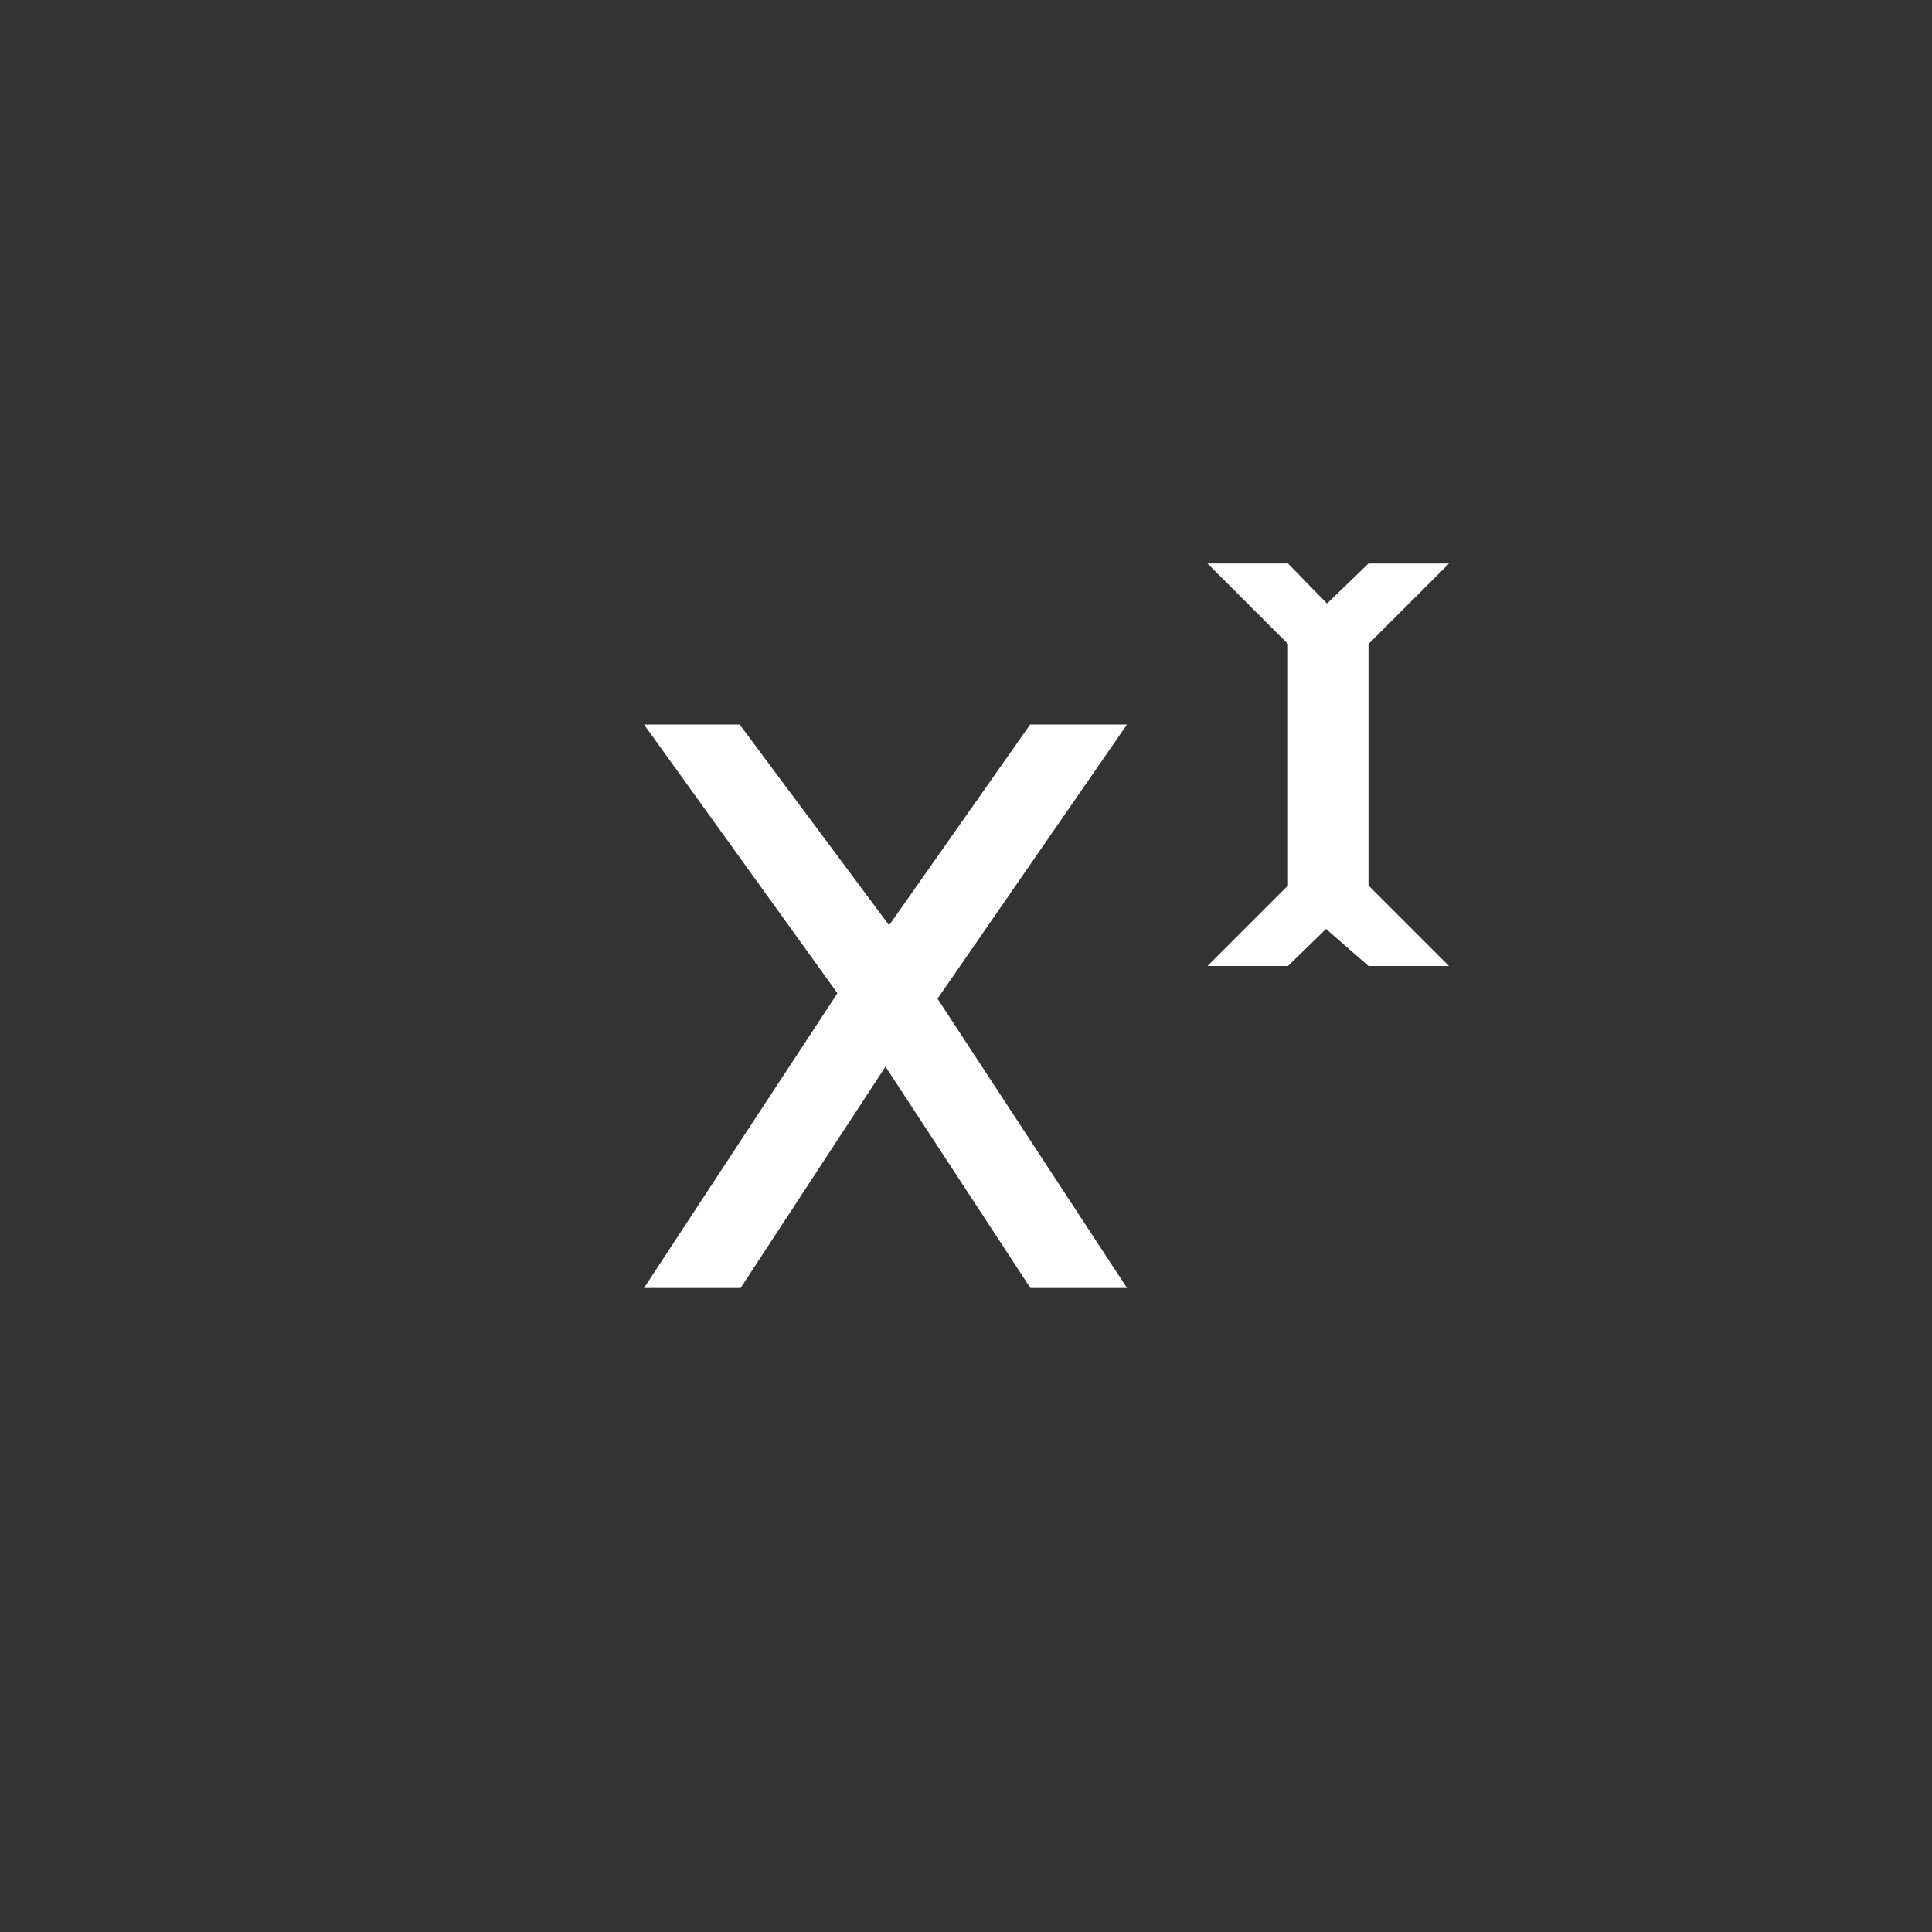 <?xml version="1.0" encoding="utf-8"?>
<svg xmlns="http://www.w3.org/2000/svg" width="24" height="24" viewBox="0 0 24 24"><rect x="0" y="0" width="24" height="24" style="fill:#333333;stroke:none;opacity:1;fill-opacity:1"/><style>* { fill: #FFFFFF }</style>
    <path id="x" d="M14 9l-2.354 3.406L14 16h-1.2L11 13.25 9.2 16H8l2.403-3.662L8 9h1.188l1.857 2.494L12.797 9H14z"/>
    <path d="M18 7l-1 1v3l1 1h-1l-.527-.46L16 12h-1l1-1V8l-1-1h1l.485.497L17 7z"/>
</svg>

